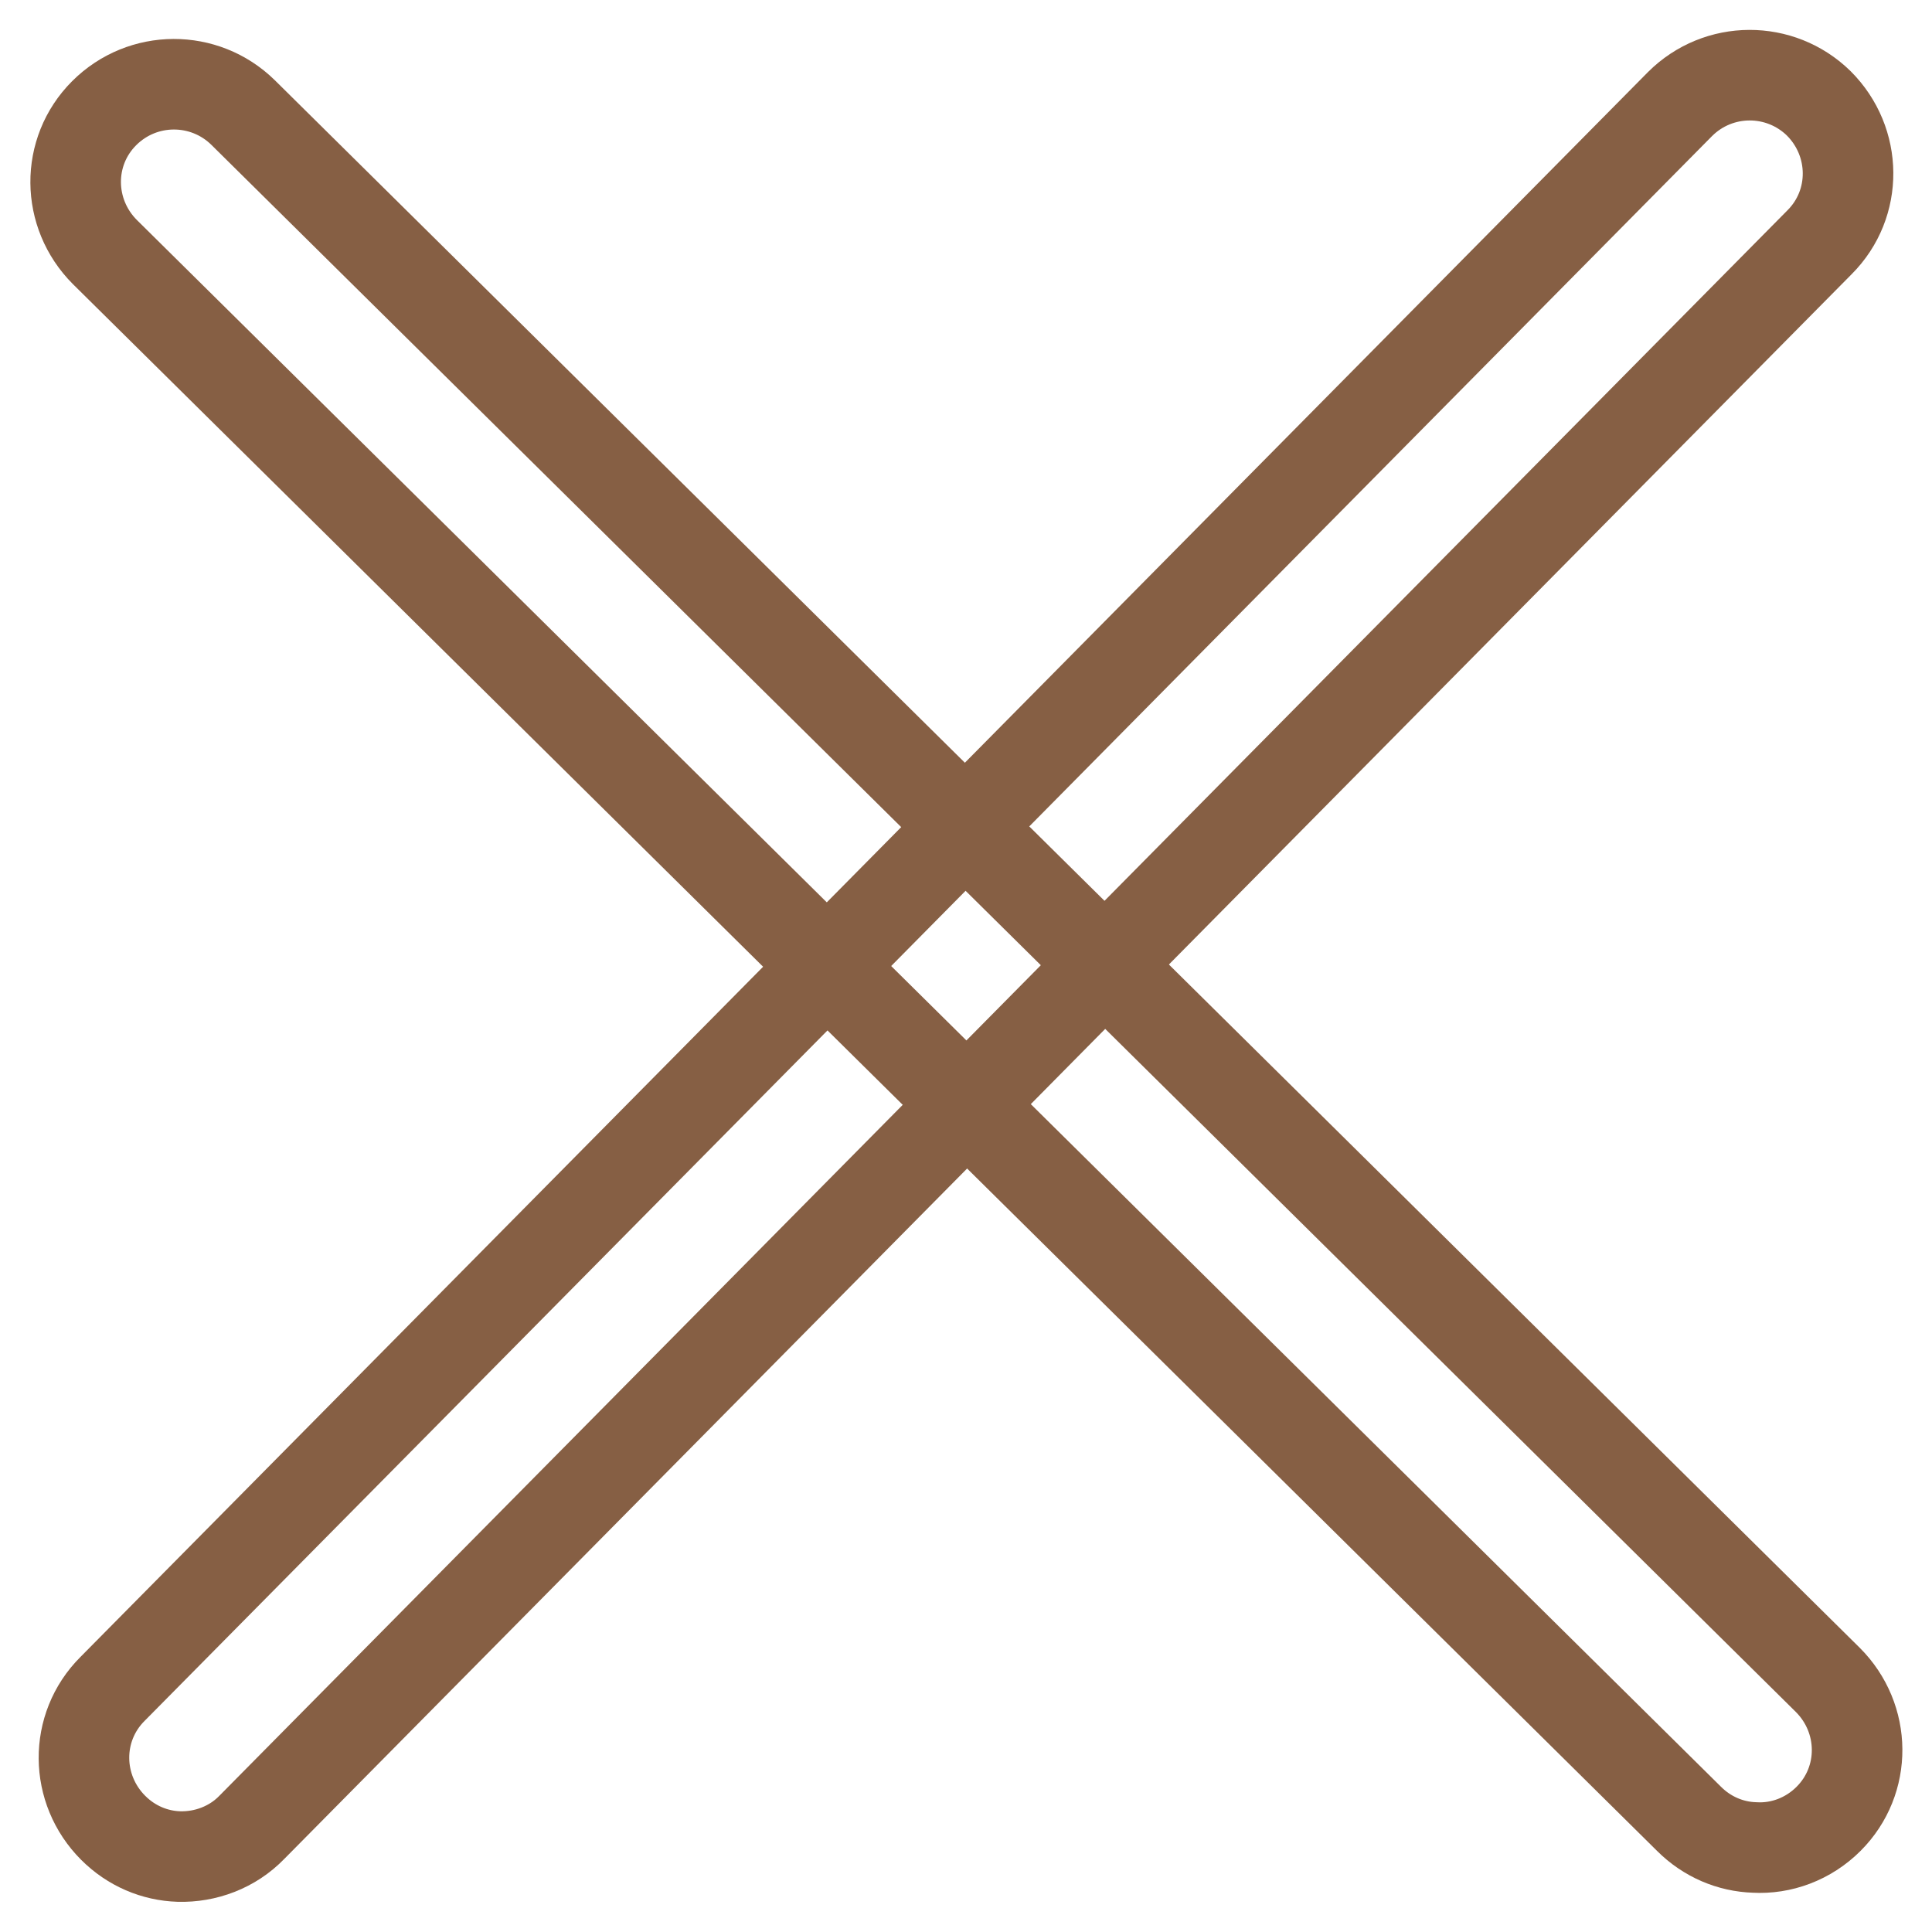 <?xml version="1.0" encoding="utf-8"?>
<!-- Svg Vector Icons : http://www.onlinewebfonts.com/icon -->
<!DOCTYPE svg PUBLIC "-//W3C//DTD SVG 1.1//EN" "http://www.w3.org/Graphics/SVG/1.1/DTD/svg11.dtd">
<svg version="1.1" xmlns="http://www.w3.org/2000/svg" xmlns:xlink="http://www.w3.org/1999/xlink" x="0px" y="0px" viewBox="0 0 256 256" enable-background="new 0 0 256 256" xml:space="preserve">
<g> <path stroke-width="12" fill-opacity="0" stroke="#865f44"  d="M232.5,244.8c-3.2-0.1-6.3-1.4-8.7-3.8L13.9,33.4C8.8,28.3,8.7,20.1,13.8,15c5.1-5.1,13.3-5.1,18.4-0.1 l210,207.7c5.1,5.1,5.2,13.3,0.1,18.4C239.6,243.7,236,245,232.5,244.8L232.5,244.8z"/> <path stroke-width="12" fill-opacity="0" stroke="#865f44"  d="M23.7,246c-3.2-0.1-6.3-1.4-8.7-3.8c-5.1-5.1-5.2-13.3-0.1-18.4l207.7-210c5.1-5.1,13.3-5.1,18.4-0.1 c5.1,5.1,5.2,13.3,0.1,18.4l-207.7,210C30.8,244.8,27.2,246.1,23.7,246L23.7,246z"/></g>
</svg>